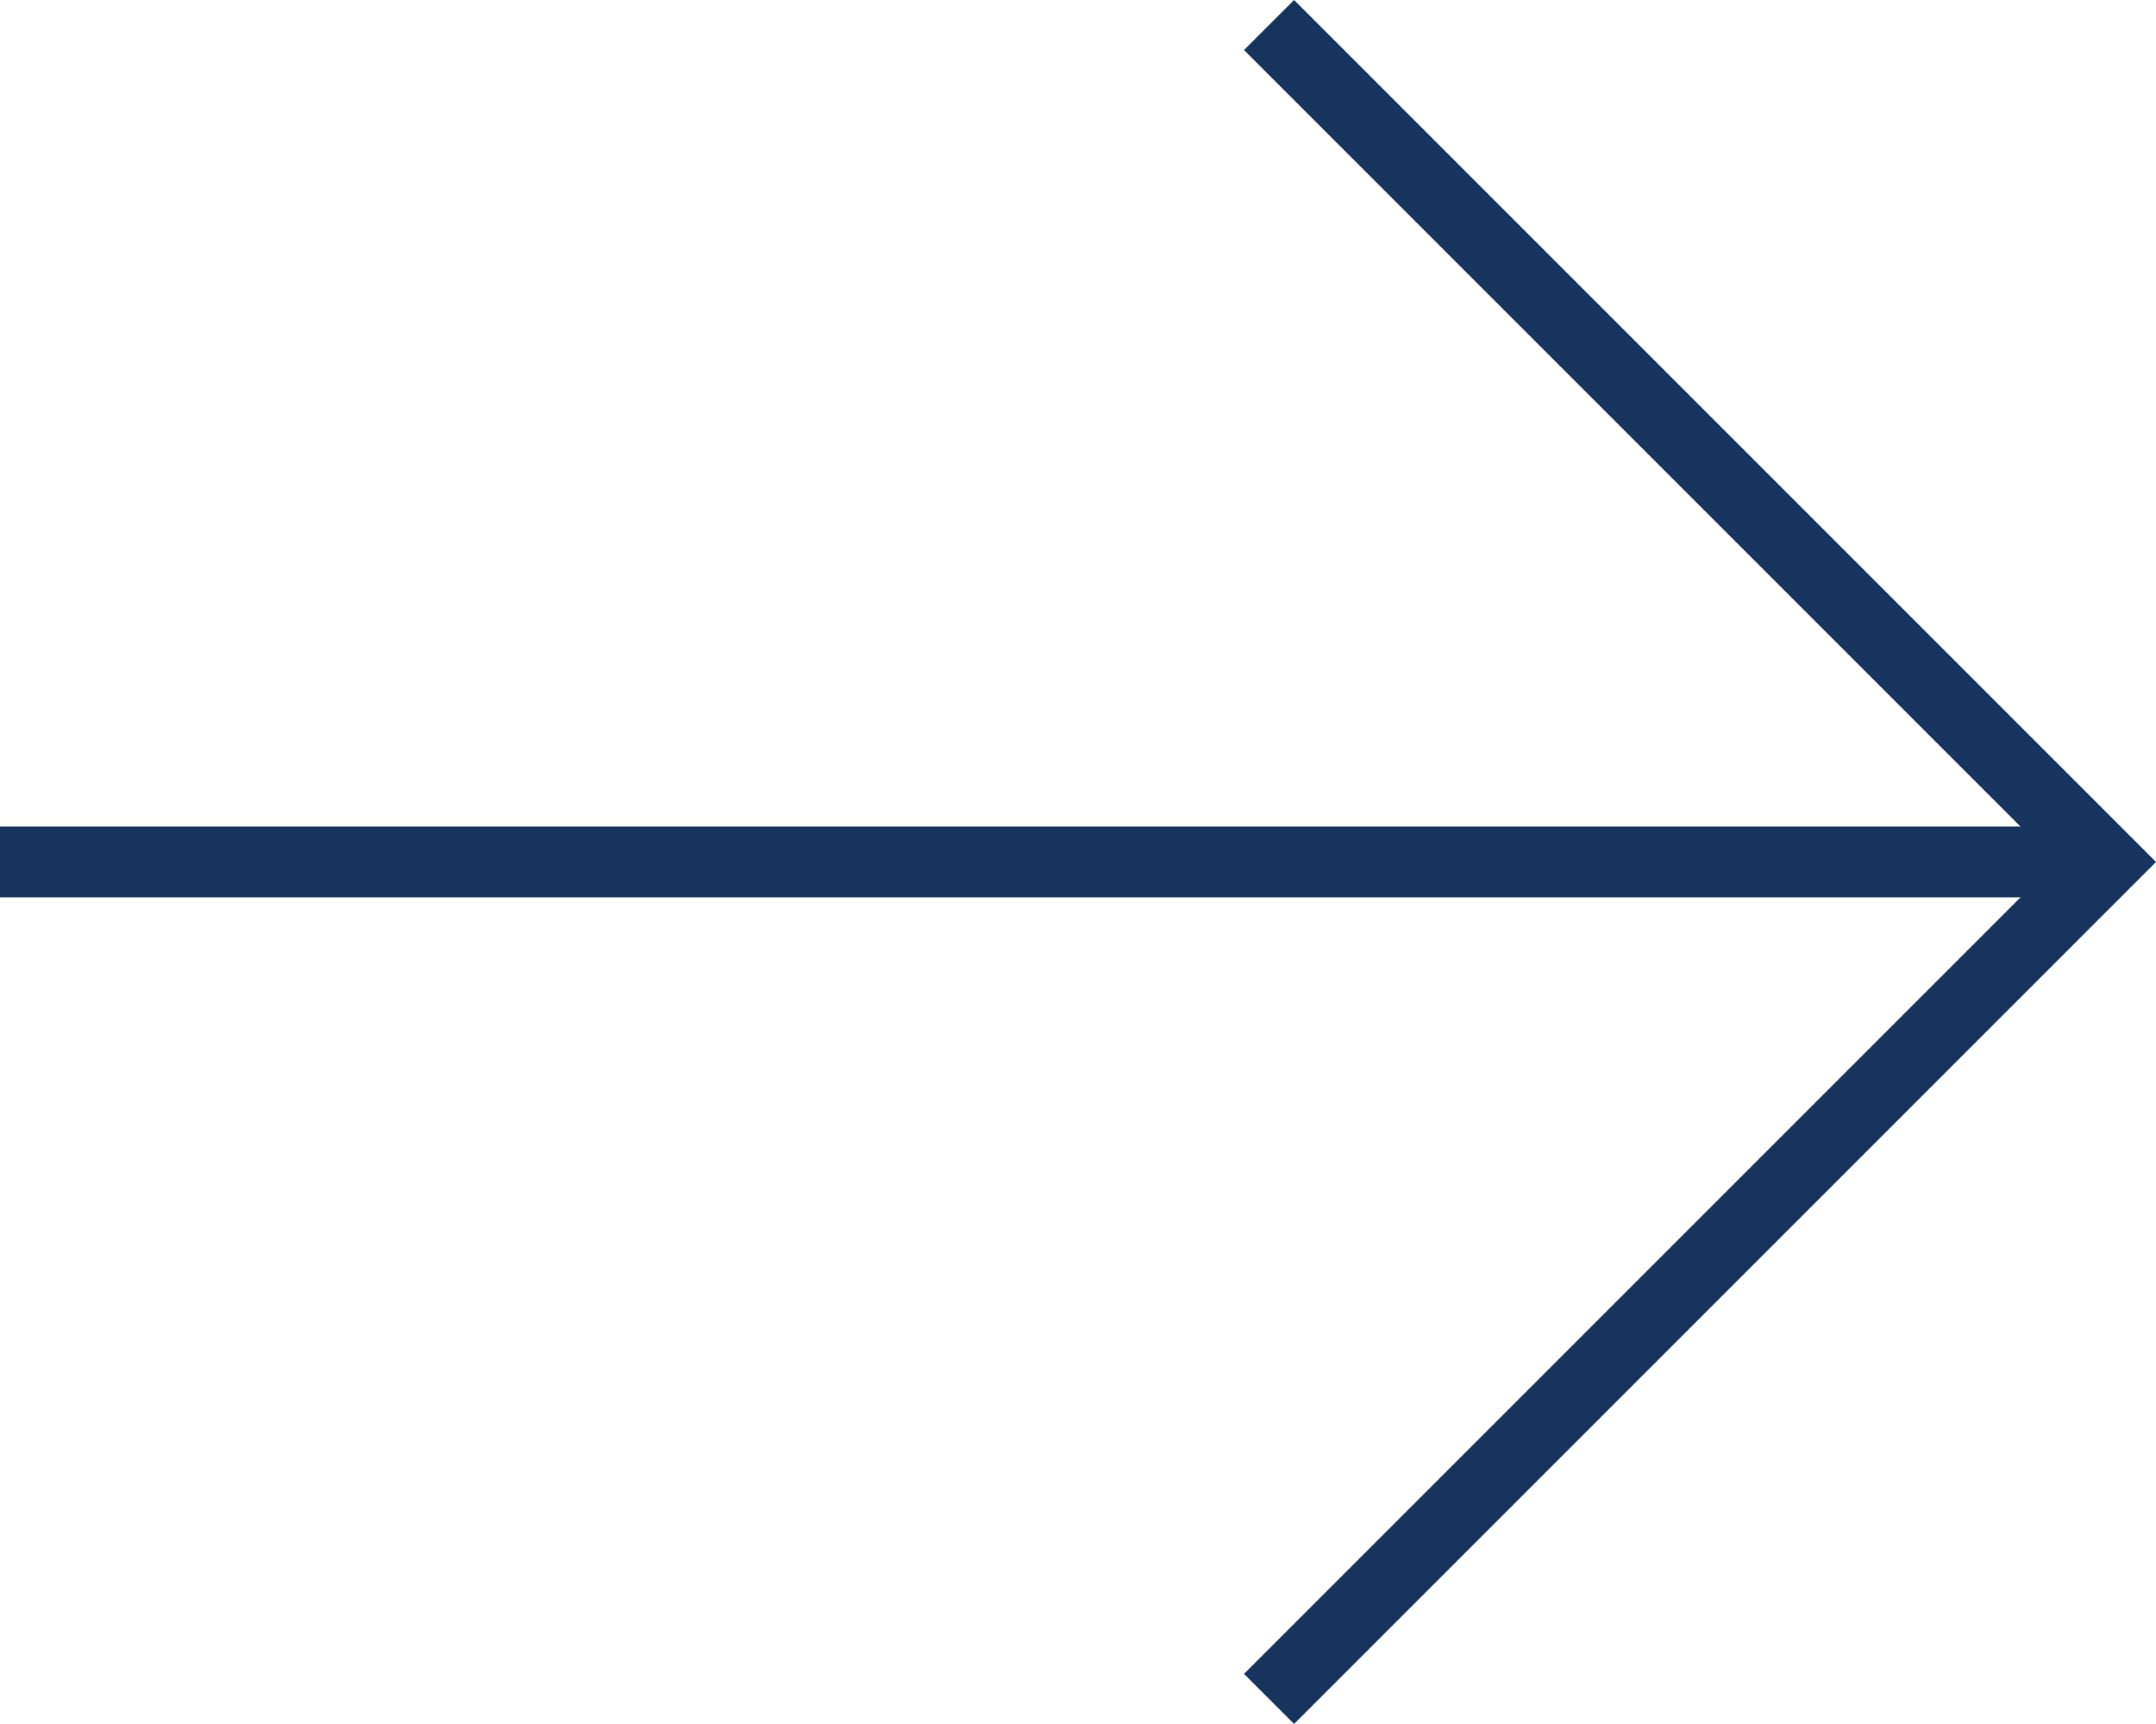 <svg xmlns="http://www.w3.org/2000/svg" width="60.91" height="48.702" viewBox="0 0 60.91 48.702">
  <g id="Group_4827" data-name="Group 4827" transform="translate(0 47.995) rotate(-90)">
    <line id="Line_318" data-name="Line 318" y2="59.496" transform="translate(23.645 0)" fill="none" stroke="#16345d" stroke-width="2"/>
    <path id="Path_13037" data-name="Path 13037" d="M0,0,23.644,23.644,47.288,0" transform="translate(0 35.852)" fill="none" stroke="#16345d" stroke-width="2"/>
  </g>
</svg>
